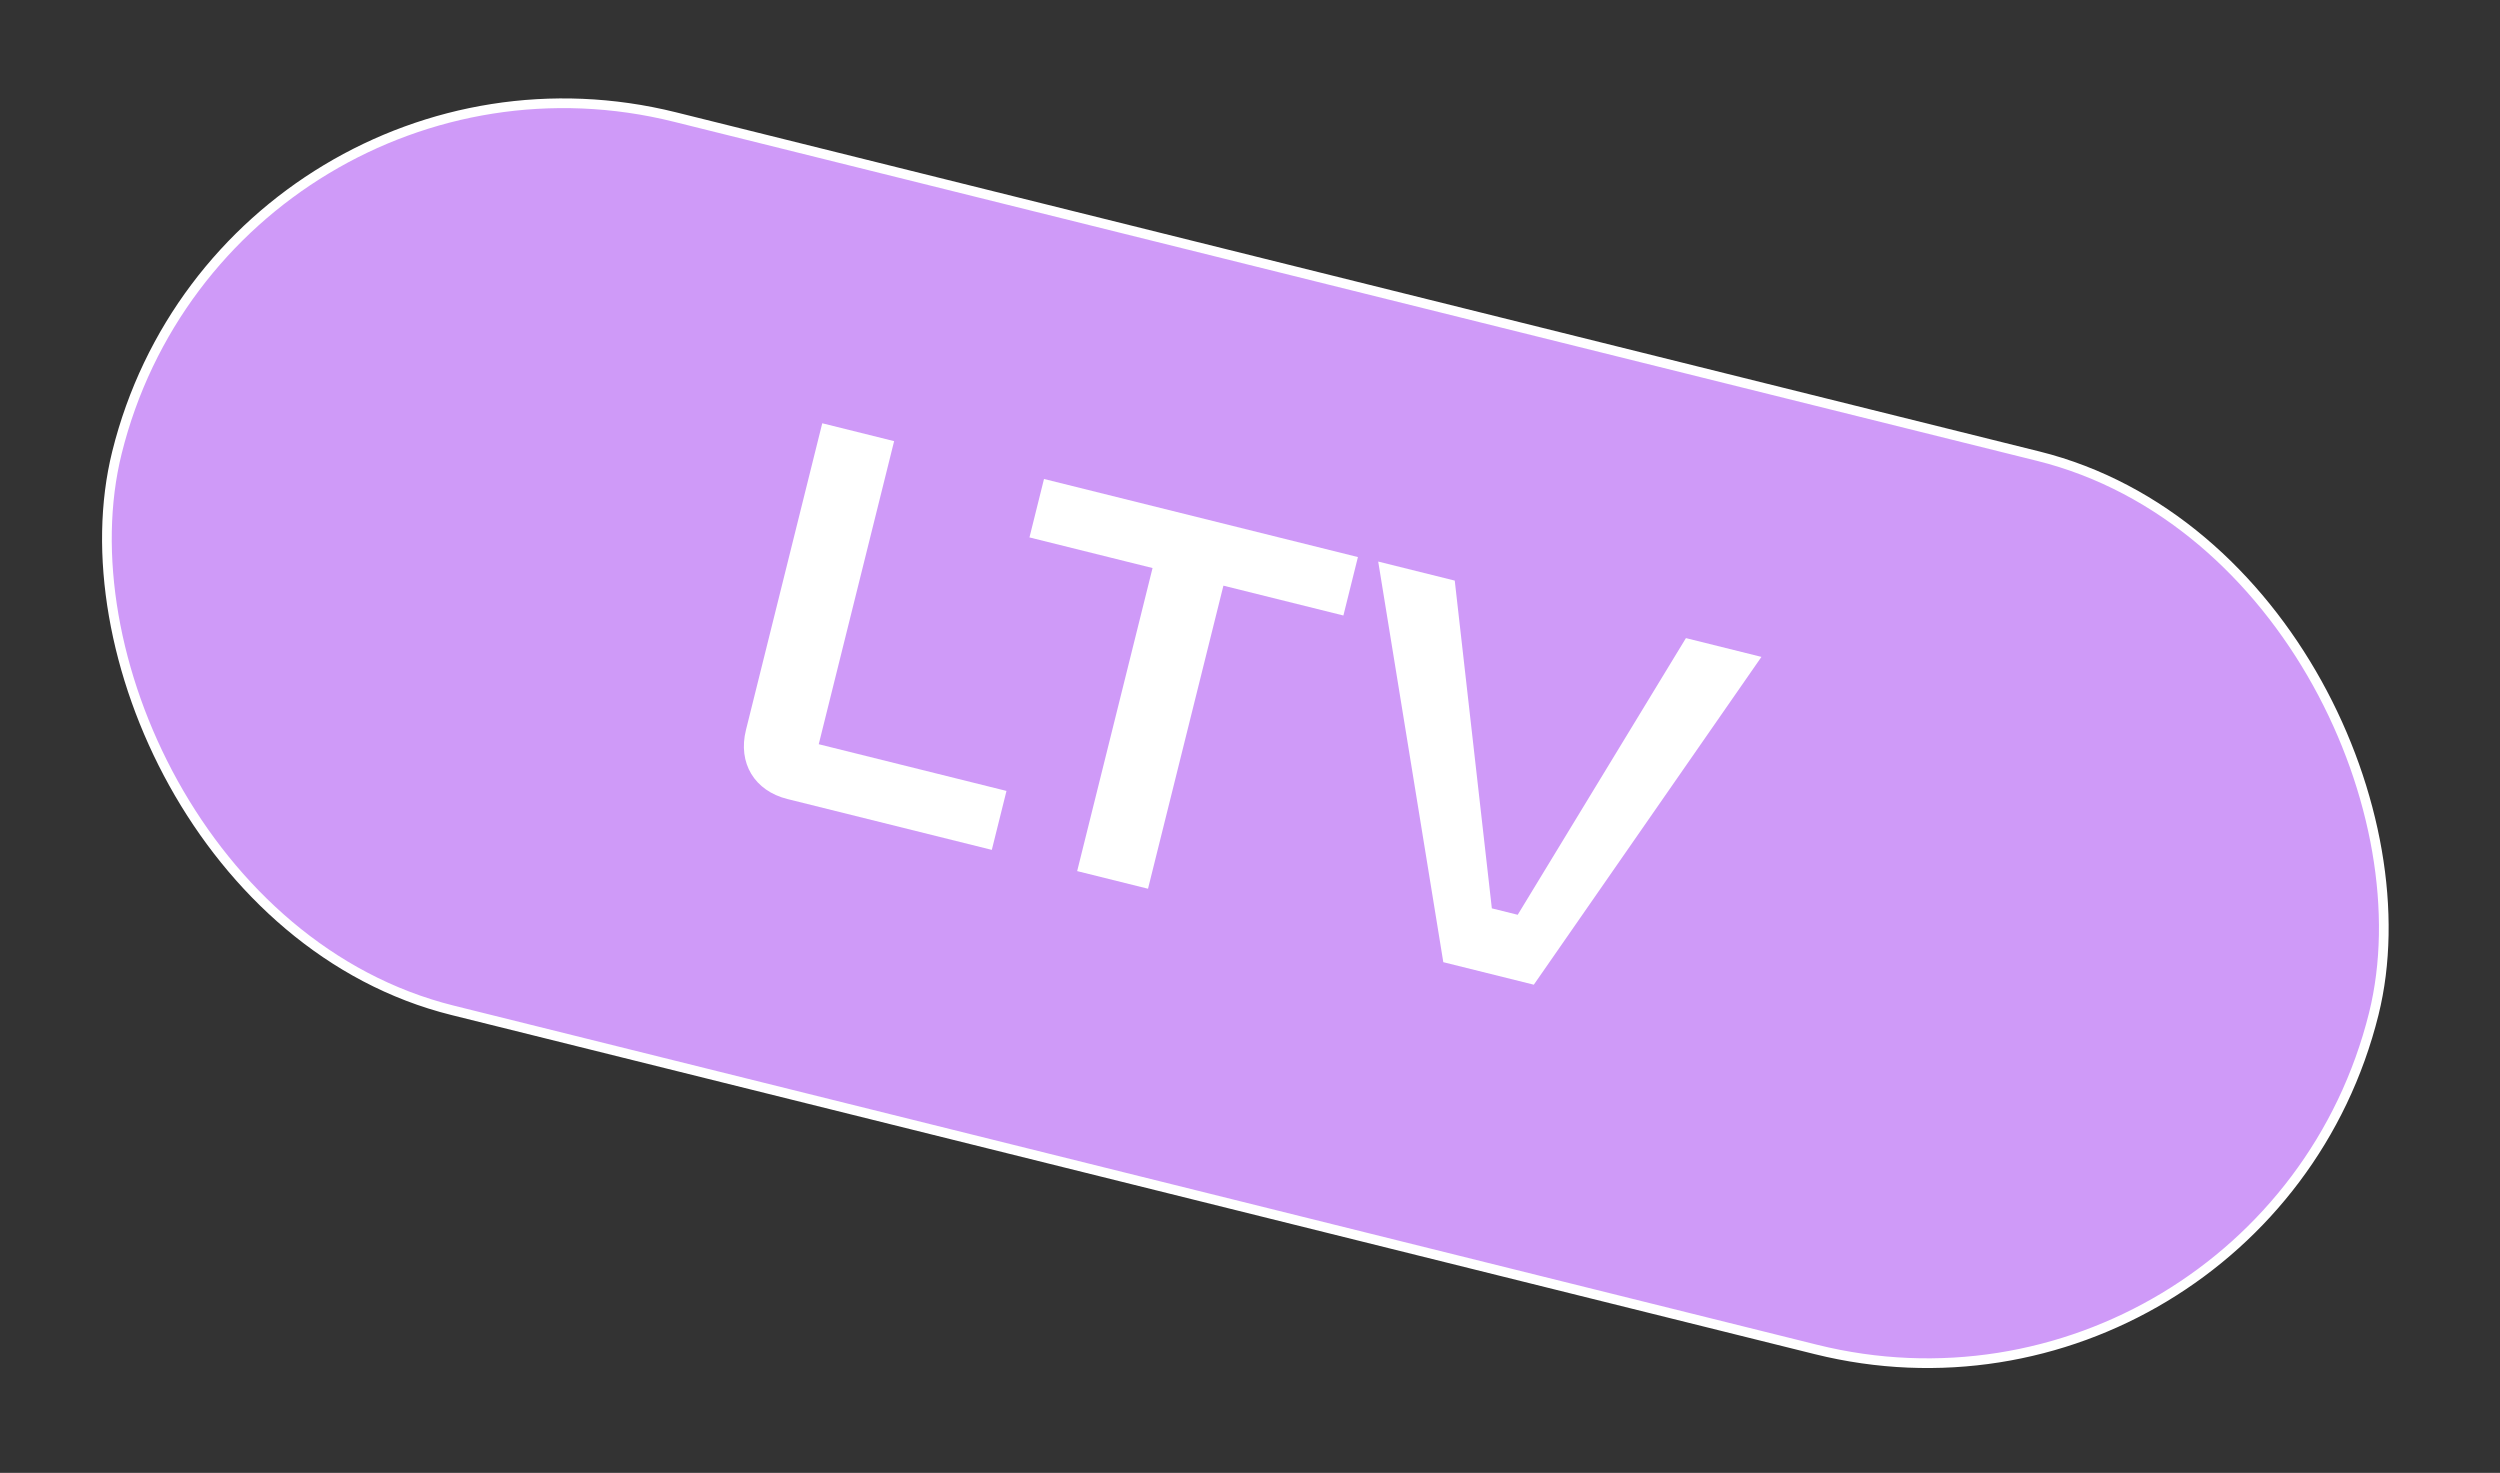<?xml version="1.0" encoding="UTF-8"?> <svg xmlns="http://www.w3.org/2000/svg" width="258" height="152" viewBox="0 0 258 152" fill="none"><rect x="0" y="0" width="258" height="152" fill="#333333" stroke="none"/><rect x="23.536" y="0.606" width="240" height="95" rx="47.5" transform="rotate(13.969 23.536 0.606)" fill="#CF9AF8" stroke="white"></rect><path d="M76.983 75.332L84.856 43.681L92.274 45.526L84.494 76.803L103.869 81.623L102.355 87.707L81.273 82.463C77.857 81.613 76.133 78.747 76.983 75.332ZM140.138 57.489L138.638 63.52L126.256 60.44L118.475 91.717L111.163 89.898L118.943 58.621L106.24 55.462L107.741 49.43L140.138 57.489ZM173.988 65.853L181.781 67.791L158.29 101.621L148.949 99.297L142.231 57.953L150.13 59.918L153.958 93.742L156.627 94.406L173.988 65.853Z" fill="white"></path></svg> 